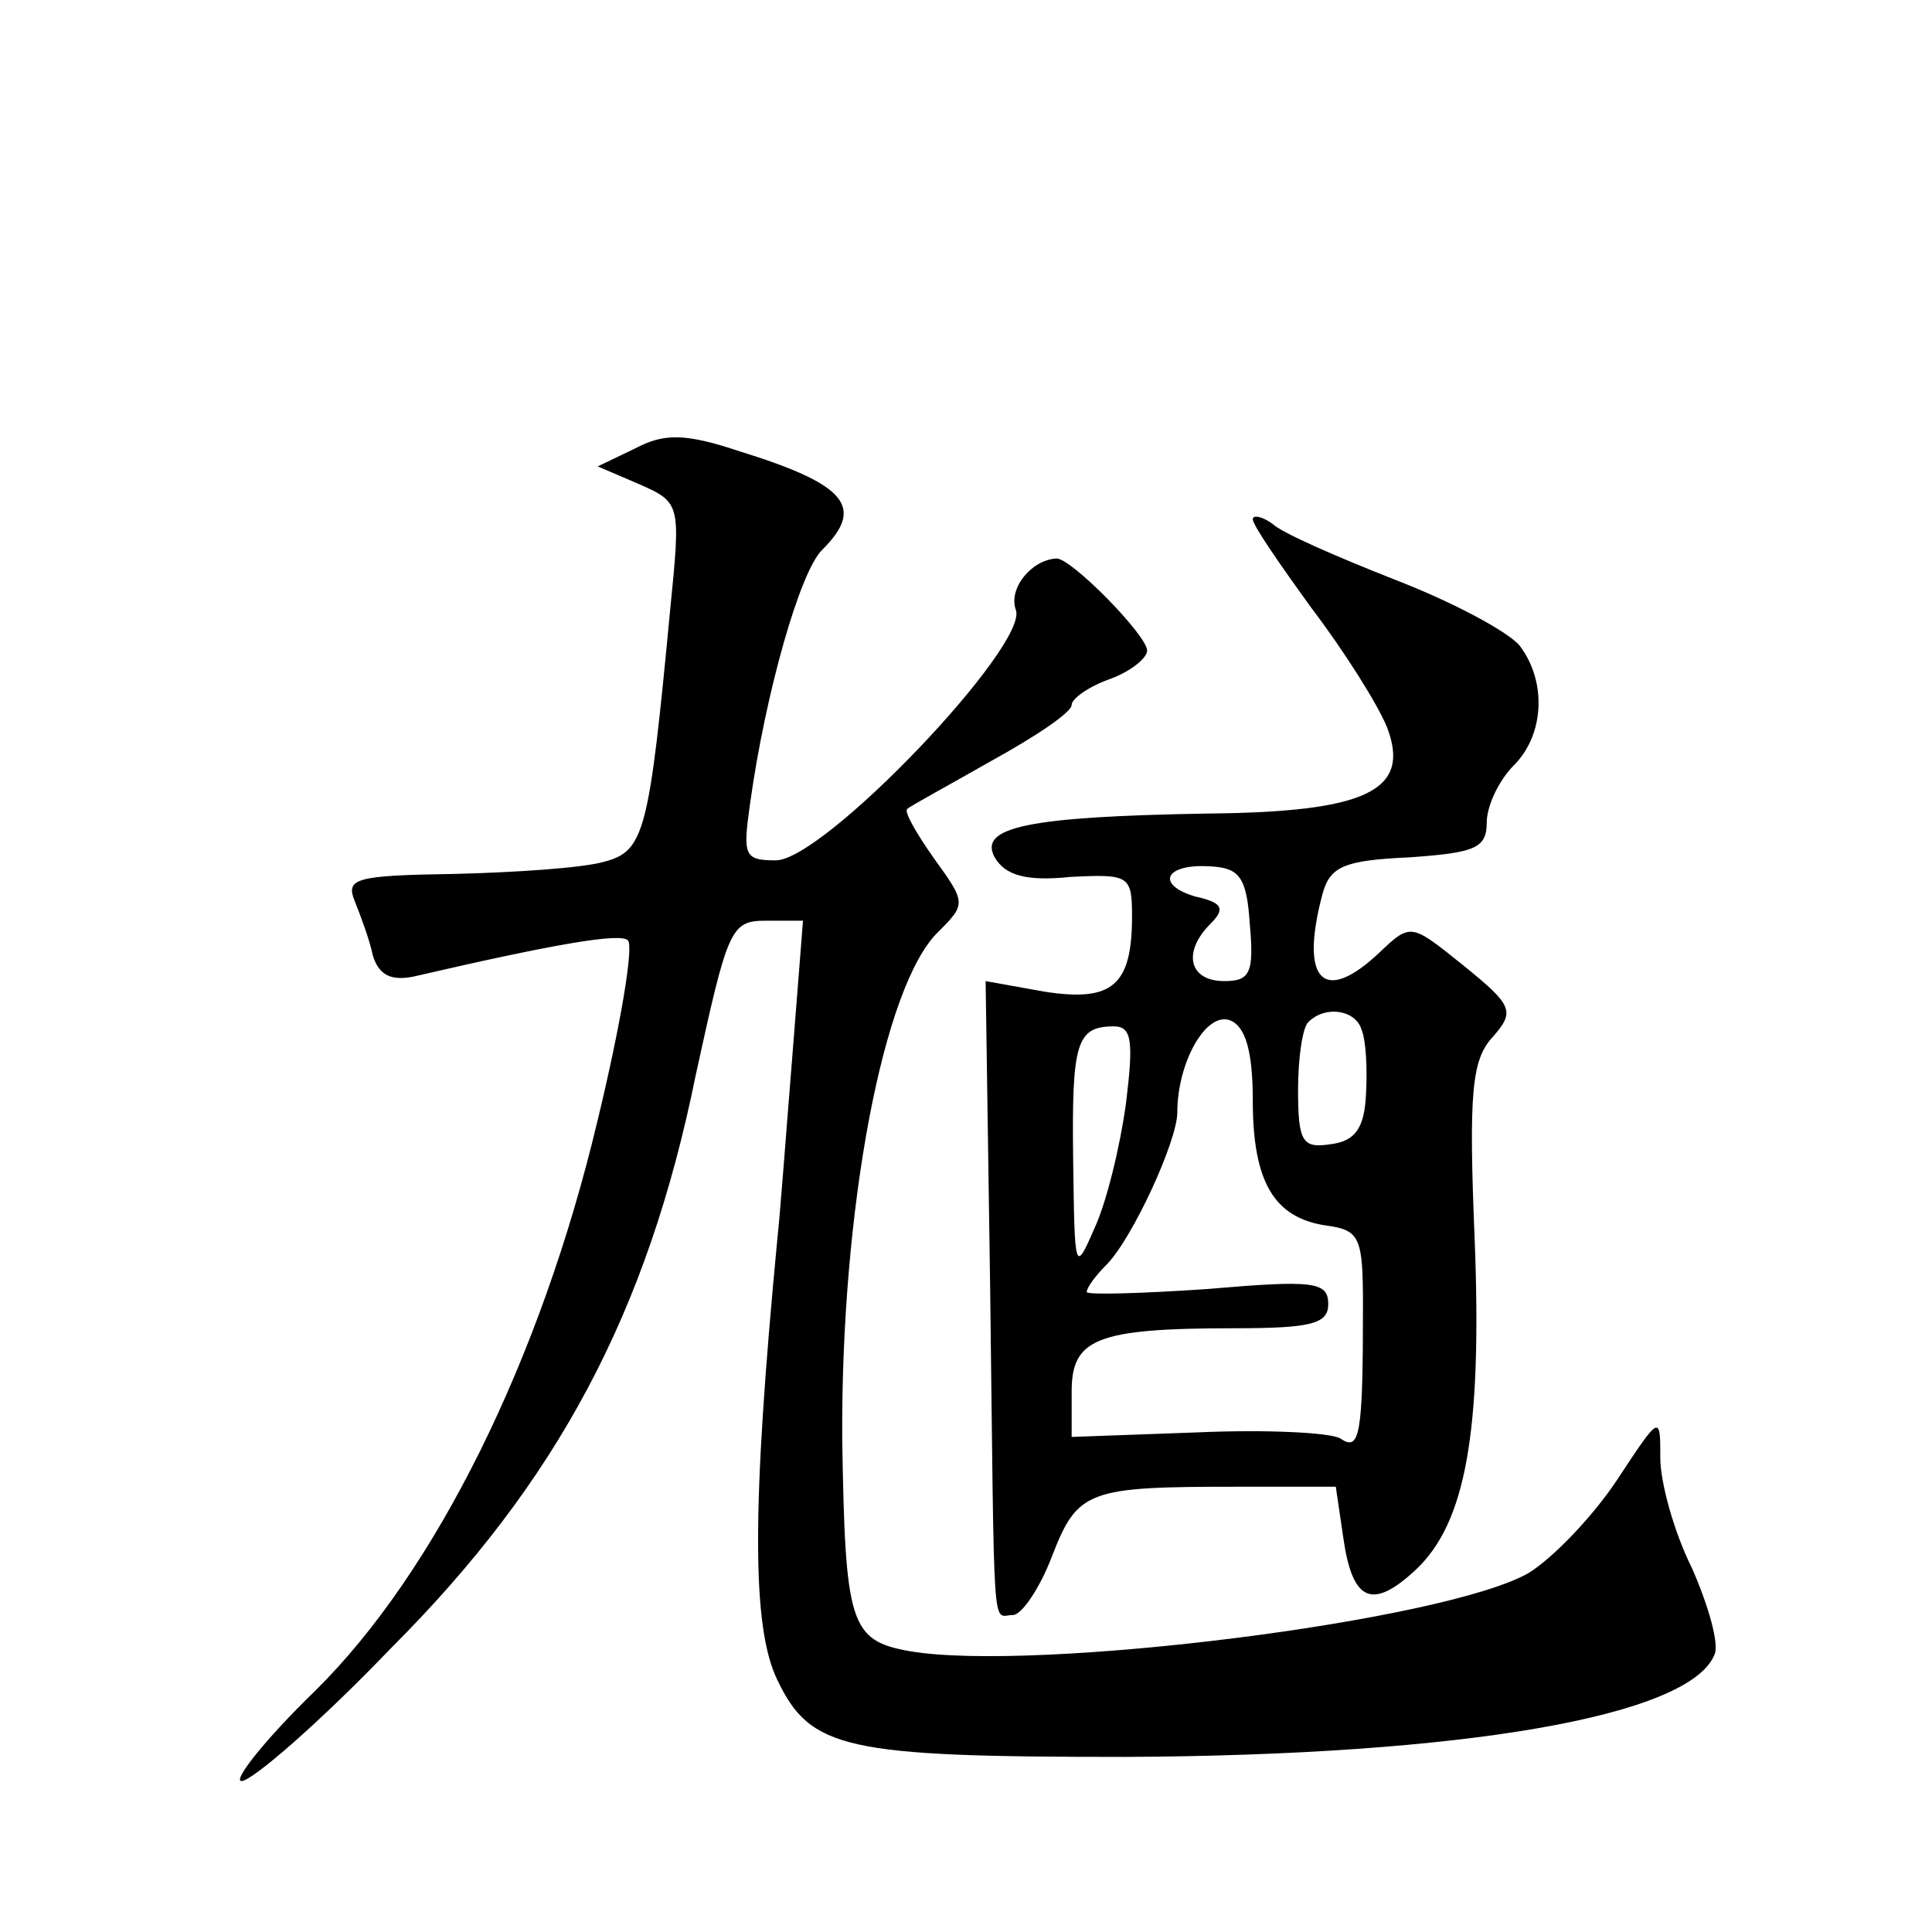 <?xml version="1.0" standalone="no"?>
<!DOCTYPE svg PUBLIC "-//W3C//DTD SVG 20010904//EN"
 "http://www.w3.org/TR/2001/REC-SVG-20010904/DTD/svg10.dtd">
<svg version="1.0" xmlns="http://www.w3.org/2000/svg"
 width="128pt" height="128pt" viewBox="0 0 128 128"
 preserveAspectRatio="xMidYMid meet">
<g transform="translate(0,128) scale(0.1,-0.1)"
fill="#0" stroke="none">
<path d="M421 983 l-25 -12 28 -12 c27 -12 27 -13 20 -83 -14 -148 -17 -160 -44
-167 -14 -4 -58 -7 -99 -8 -66 -1 -72 -3 -66 -18 4 -10 10 -26 12 -36 4 -13 12
-17 27 -14 95 22 137 29 142 24 4 -4 -5 -57 -20 -119 -38 -160 -108 -300 -187 -378
-34 -33 -55 -60 -49 -60 7 0 52 39 99 88 110 110 170 222 202 380 21 96 23 102
46 102 l25 0 -7 -89 c-4 -49 -8 -104 -10 -122 -17 -178 -17 -257 0 -292 22 -46
45 -51 230 -51 225 1 375 27 391 68 3 7 -4 32 -15 57 -12 24 -21 57 -21 73 0 29
0 29 -29 -15 -16 -24 -42 -51 -58 -61 -55 -32 -327 -66 -410 -52 -40 7 -43 18 -45
140 -1 152 27 302 64 337 18 18 18 19 -3 48 -12 17 -20 31 -18 33 2 2 28 16 56
32 29 16 53 32 53 37 0 4 11 12 25 17 14 5 25 14 25 19 0 10 -50 61 -60 61 -17
-1 -32 -20 -27 -34 9 -23 -127 -166 -159 -166 -21 0 -22 3 -17 38 10 72 33 154
48 168 28 28 16 43 -55 65 -36 12 -50 12 -69 2z M830 936 c0 -4 18 -30 39 -59 22
-29 44 -64 50 -79 16 -42 -14 -56 -119 -57 -119 -2 -152 -9 -141 -29 7 -12 21 -16
50 -13 39 2 41 1 41 -26 0 -46 -13 -57 -58 -50 l-39 7 3 -203 c3 -239 1 -217 15
-217 6 0 18 18 26 39 17 44 24 46 123 46 l65 0 5 -34 c6 -42 19 -48 48 -21 33 31
44 91 39 219 -4 97 -2 119 12 134 15 17 13 21 -19 47 -35 28 -35 29 -56 9 -37 -35
-53 -19 -38 38 5 19 14 23 58 25 43 3 51 6 51 23 0 11 8 28 18 38 20 20 22 55 4
79 -7 9 -44 29 -83 44 -38 15 -75 31 -81 37 -7 5 -13 6 -13 3z m-2 -268 c3 -33
0 -38 -17 -38 -23 0 -28 19 -9 38 10 10 8 14 -10 18 -27 8 -20 22 10 20 19 -1 24
-7 26 -38z m2 -117 c0 -54 14 -78 49 -83 22 -3 24 -8 24 -53 0 -86 -2 -97 -15 -88
-7 4 -50 6 -95 4 l-83 -3 0 30 c0 35 16 42 108 42 51 0 62 3 62 16 0 15 -10 16
-80 10 -44 -3 -80 -4 -80 -2 0 3 6 11 13 18 17 17 47 82 47 101 0 33 19 67 35 61
10 -4 15 -20 15 -53z m72 47 c3 -7 4 -26 3 -43 -1 -22 -7 -31 -23 -33 -19 -3 -22
1 -22 36 0 21 3 42 7 45 11 11 31 8 35 -5z m-156 -49 c-4 -29 -13 -66 -21 -83 -13
-30 -13 -28 -14 45 -1 78 2 89 27 89 12 0 13 -10 8 -51z"/>
</g>
</svg>
